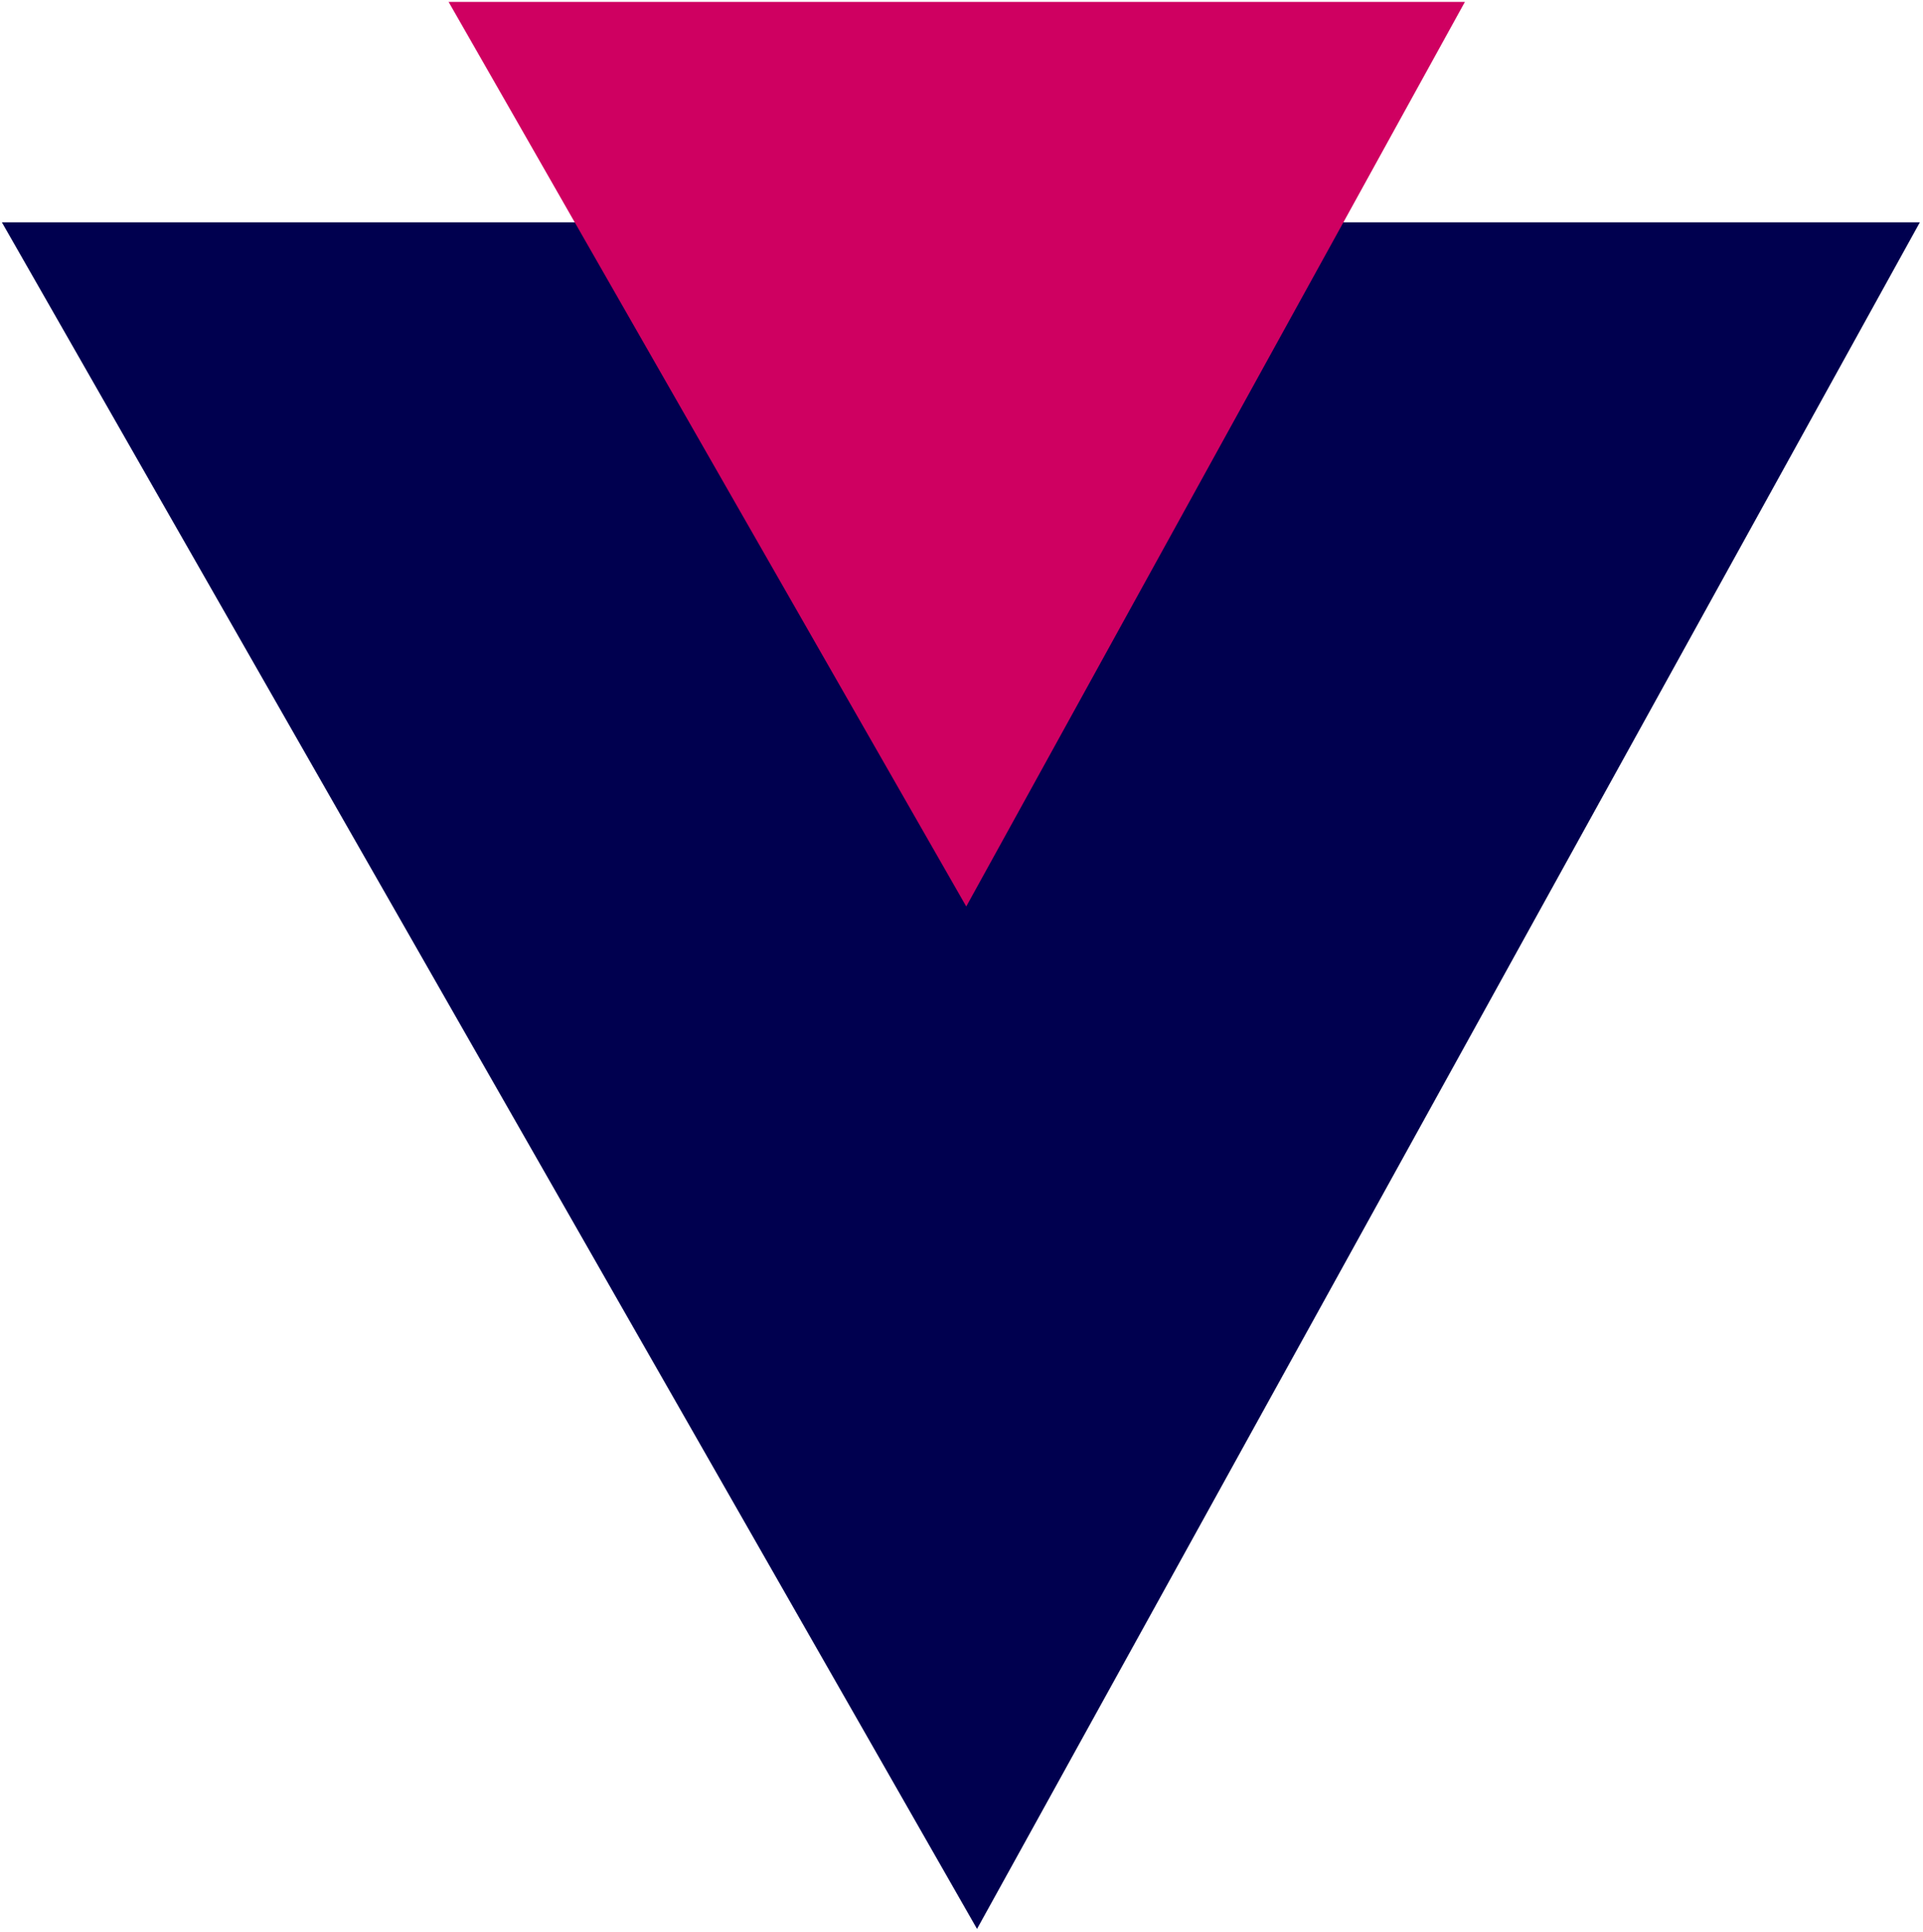 <?xml version="1.0" encoding="UTF-8" standalone="no"?>
<svg
   version="1.0"
   width="129.766mm"
   height="130.395mm"
   id="svg3"
   sodipodi:docname="Triangles 2.wmf"
   xmlns:inkscape="http://www.inkscape.org/namespaces/inkscape"
   xmlns:sodipodi="http://sodipodi.sourceforge.net/DTD/sodipodi-0.dtd"
   xmlns="http://www.w3.org/2000/svg"
   xmlns:svg="http://www.w3.org/2000/svg">
  <rect width="100%" height="100%" fill="#333333" stroke="none"/>
  <sodipodi:namedview
     id="namedview3"
     pagecolor="#ffffff"
     bordercolor="#000000"
     borderopacity="0.25"
     inkscape:showpageshadow="2"
     inkscape:pageopacity="0.0"
     inkscape:pagecheckerboard="0"
     inkscape:deskcolor="#d1d1d1"
     inkscape:document-units="mm" />
  <defs
     id="defs1">
    <pattern
       id="WMFhbasepattern"
       patternUnits="userSpaceOnUse"
       width="6"
       height="6"
       x="0"
       y="0" />
  </defs>
  <path
     style="fill:#ffffff;fill-opacity:1;fill-rule:evenodd;stroke:none"
     d="M 0,492.832 H 490.455 V 0 H 0 Z"
     id="path1" />
  <path
     style="fill:#00004f;fill-opacity:1;fill-rule:evenodd;stroke:none"
     d="M 0.485,56.716 H 489.647 L 249.187,492.024 Z"
     id="path2" />
  <path
     style="fill:#cf0061;fill-opacity:1;fill-rule:evenodd;stroke:none"
     d="M 114.413,0.485 H 373.619 L 246.44,231.227 Z"
     id="path3" />
</svg>
